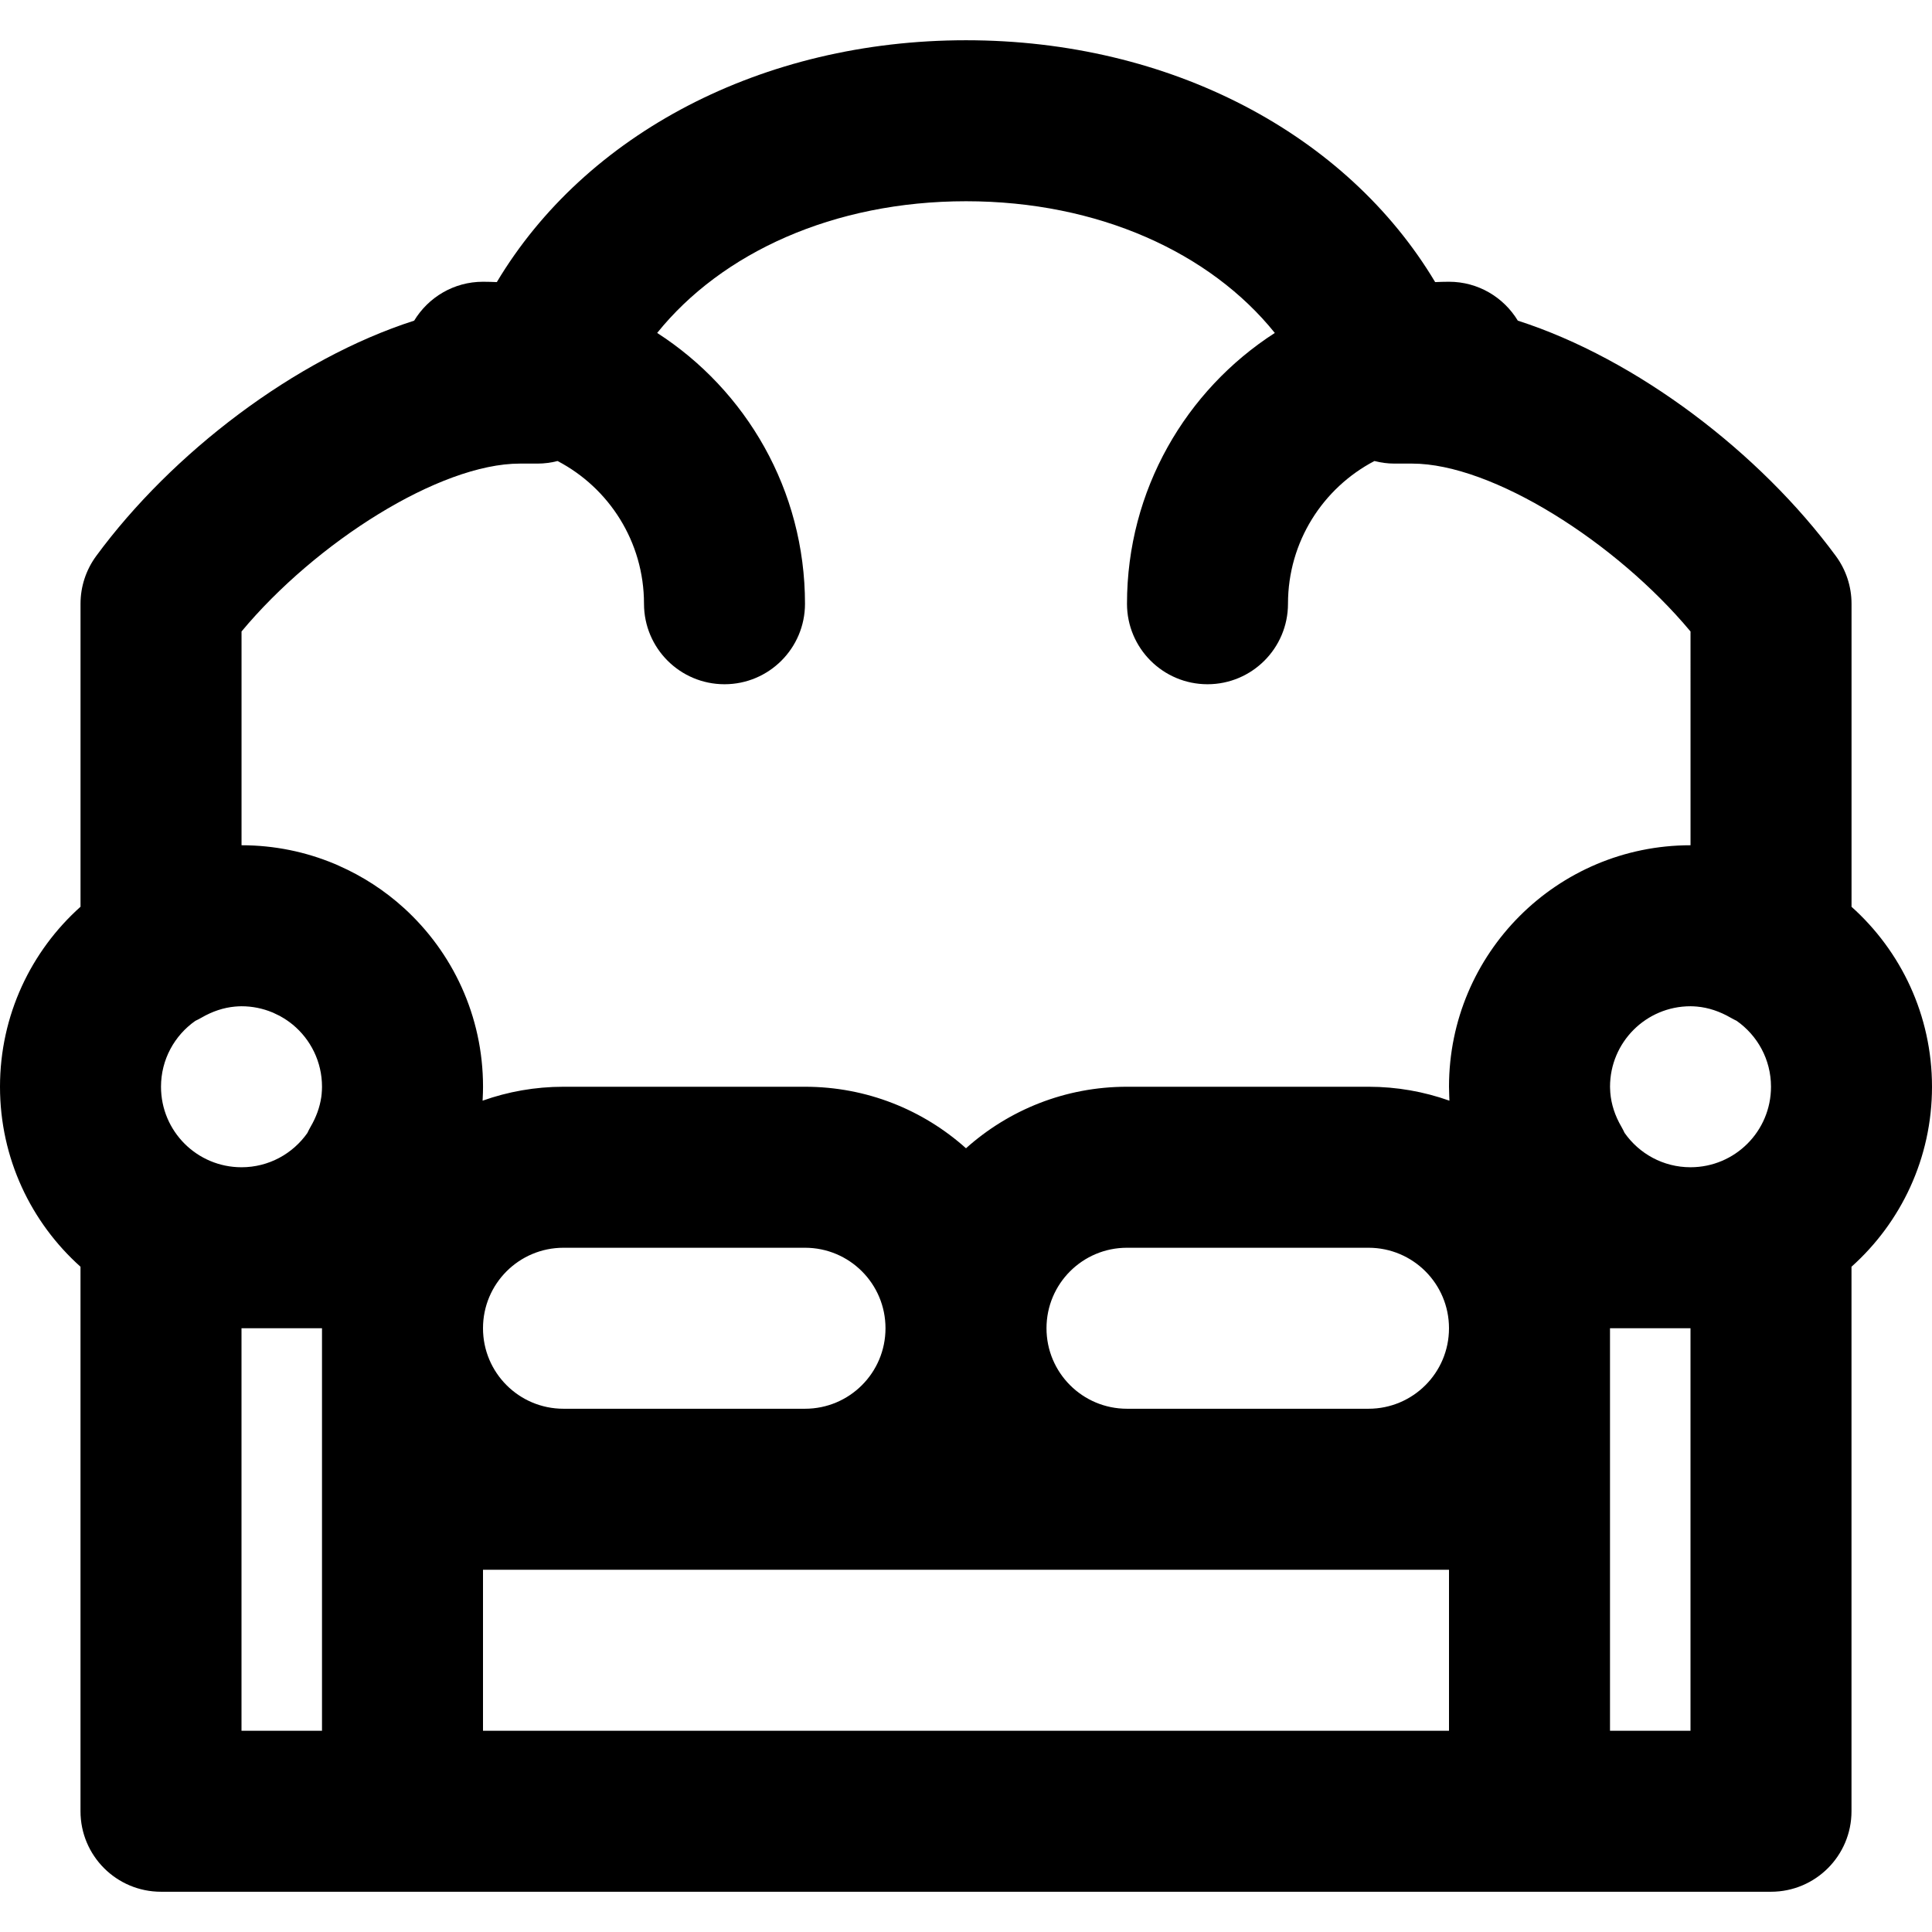 <?xml version="1.0" encoding="iso-8859-1"?>
<!-- Uploaded to: SVG Repo, www.svgrepo.com, Generator: SVG Repo Mixer Tools -->
<svg fill="#000000" height="800px" width="800px" version="1.1" id="Layer_1" xmlns="http://www.w3.org/2000/svg" xmlns:xlink="http://www.w3.org/1999/xlink" 
	 viewBox="0 0 512 512" xml:space="preserve">
<g>
	<g>
		<path d="M512,288c0-18.954-8.239-35.972-21.325-47.689V160c0-4.547-1.453-8.975-4.147-12.638
			c-20.076-27.3-52.714-52.256-84.289-62.385c-3.738-6.172-10.497-10.31-18.24-10.31c-1.23,0-2.45,0.041-3.668,0.093
			c-23.428-39.223-70.194-64.093-124.324-64.093c-54.132,0-100.912,24.871-124.344,64.093c-1.216-0.051-2.436-0.093-3.665-0.093
			c-7.742,0-14.5,4.138-18.239,10.309c-31.582,10.13-64.226,35.095-84.28,62.395c-2.69,3.662-4.14,8.086-4.14,12.629v80.296
			C8.246,252.013,0,269.038,0,288c0,18.958,8.243,35.98,21.333,47.697V480c0,11.782,9.551,21.333,21.333,21.333h64h298.667h64
			c11.782,0,21.333-9.551,21.333-21.333V335.697C503.757,323.98,512,306.958,512,288z M42.667,288
			c0-7.228,3.595-13.598,9.086-17.456c0.544-0.259,1.086-0.534,1.621-0.844c2.926-1.696,5.911-2.677,8.931-2.947
			c0.554-0.044,1.11-0.084,1.676-0.084c0.008,0,0.016-0.001,0.024-0.001c2.892,0,5.645,0.581,8.158,1.622
			c0.048,0.02,0.099,0.034,0.147,0.054c0.321,0.136,0.625,0.301,0.937,0.451c0.31,0.149,0.628,0.284,0.93,0.448
			c0.065,0.035,0.125,0.079,0.19,0.115c1.136,0.633,2.214,1.359,3.211,2.181c4.739,3.911,7.757,9.831,7.757,16.463
			c0,0.624-0.041,1.238-0.093,1.849c-0.024,0.249-0.045,0.498-0.08,0.746c-0.01,0.082-0.026,0.163-0.037,0.245
			c-0.396,2.623-1.333,5.219-2.808,7.748c-0.317,0.544-0.594,1.1-0.858,1.658c-3.858,5.492-10.229,9.087-17.457,9.087
			C52.209,309.333,42.667,299.791,42.667,288z M128,352c0-11.791,9.542-21.333,21.333-21.333h64
			c11.791,0,21.333,9.542,21.333,21.333s-9.542,21.333-21.333,21.333h-64C137.542,373.333,128,363.791,128,352z M277.333,352
			c0-11.791,9.542-21.333,21.333-21.333h64c11.791,0,21.333,9.542,21.333,21.333s-9.542,21.333-21.333,21.333h-64
			C286.875,373.333,277.333,363.791,277.333,352z M430.529,300.228c-0.262-0.552-0.535-1.102-0.848-1.64
			c-1.701-2.916-2.683-5.942-2.935-9.016c-0.024-0.336-0.042-0.673-0.051-1.012c-0.005-0.187-0.02-0.373-0.02-0.56
			c0-11.79,9.54-21.331,21.329-21.333c0.576,0,1.143,0.041,1.708,0.086c3.011,0.272,6.006,1.256,8.958,2.962
			c0.513,0.296,1.032,0.562,1.553,0.811c5.505,3.856,9.11,10.236,9.11,17.474c0,11.791-9.542,21.333-21.333,21.333
			C440.763,309.333,434.386,305.73,430.529,300.228z M64.009,167.346c19.645-23.596,52.487-44.488,73.749-44.488h4.693
			c1.822,0,3.6-0.242,5.309-0.682c13.62,7.121,22.907,21.37,22.907,37.823c0,11.782,9.551,21.333,21.333,21.333
			s21.333-9.551,21.333-21.333c0-30.135-15.609-56.586-39.174-71.768c17.082-21.229,46.727-34.899,81.85-34.899
			c35.12,0,64.754,13.668,81.832,34.9c-23.565,15.181-39.174,41.632-39.174,71.767c0,11.782,9.551,21.333,21.333,21.333
			s21.333-9.551,21.333-21.333c0-16.452,9.286-30.701,22.905-37.822c1.708,0.439,3.485,0.681,5.306,0.681h4.693
			c21.261,0,54.1,20.887,73.771,44.493V224c-0.001,0-0.003,0-0.004,0s-0.003,0-0.004,0c-35.355,0-64,28.645-64,64
			c0,0.35,0.021,0.695,0.026,1.044c0.008,0.475,0.017,0.951,0.036,1.424c0.016,0.408,0.028,0.817,0.051,1.223
			c-6.706-2.384-13.922-3.692-21.447-3.692h-64c-16.397,0-31.344,6.169-42.667,16.303C244.678,294.169,229.731,288,213.333,288h-64
			c-7.523,0-14.738,1.308-21.442,3.691c0.004-0.064,0.006-0.128,0.01-0.193c0.007-0.131,0.014-0.261,0.02-0.392
			c0.052-1.032,0.087-2.066,0.087-3.106c0-18.781-8.09-35.67-20.973-47.377c-5.073-4.61-10.897-8.402-17.256-11.204
			c-0.289-0.128-0.572-0.267-0.864-0.391c-0.093-0.039-0.188-0.072-0.281-0.111C81.053,225.753,72.736,224,64.009,224V167.346z
			 M64,352h21.333v42.667v64H64V352z M128,416h21.333h64h85.333h64H384v42.667H128V416z M448,458.667h-21.333v-64V352H448V458.667z"
			/>
	</g>
</g>
</svg>